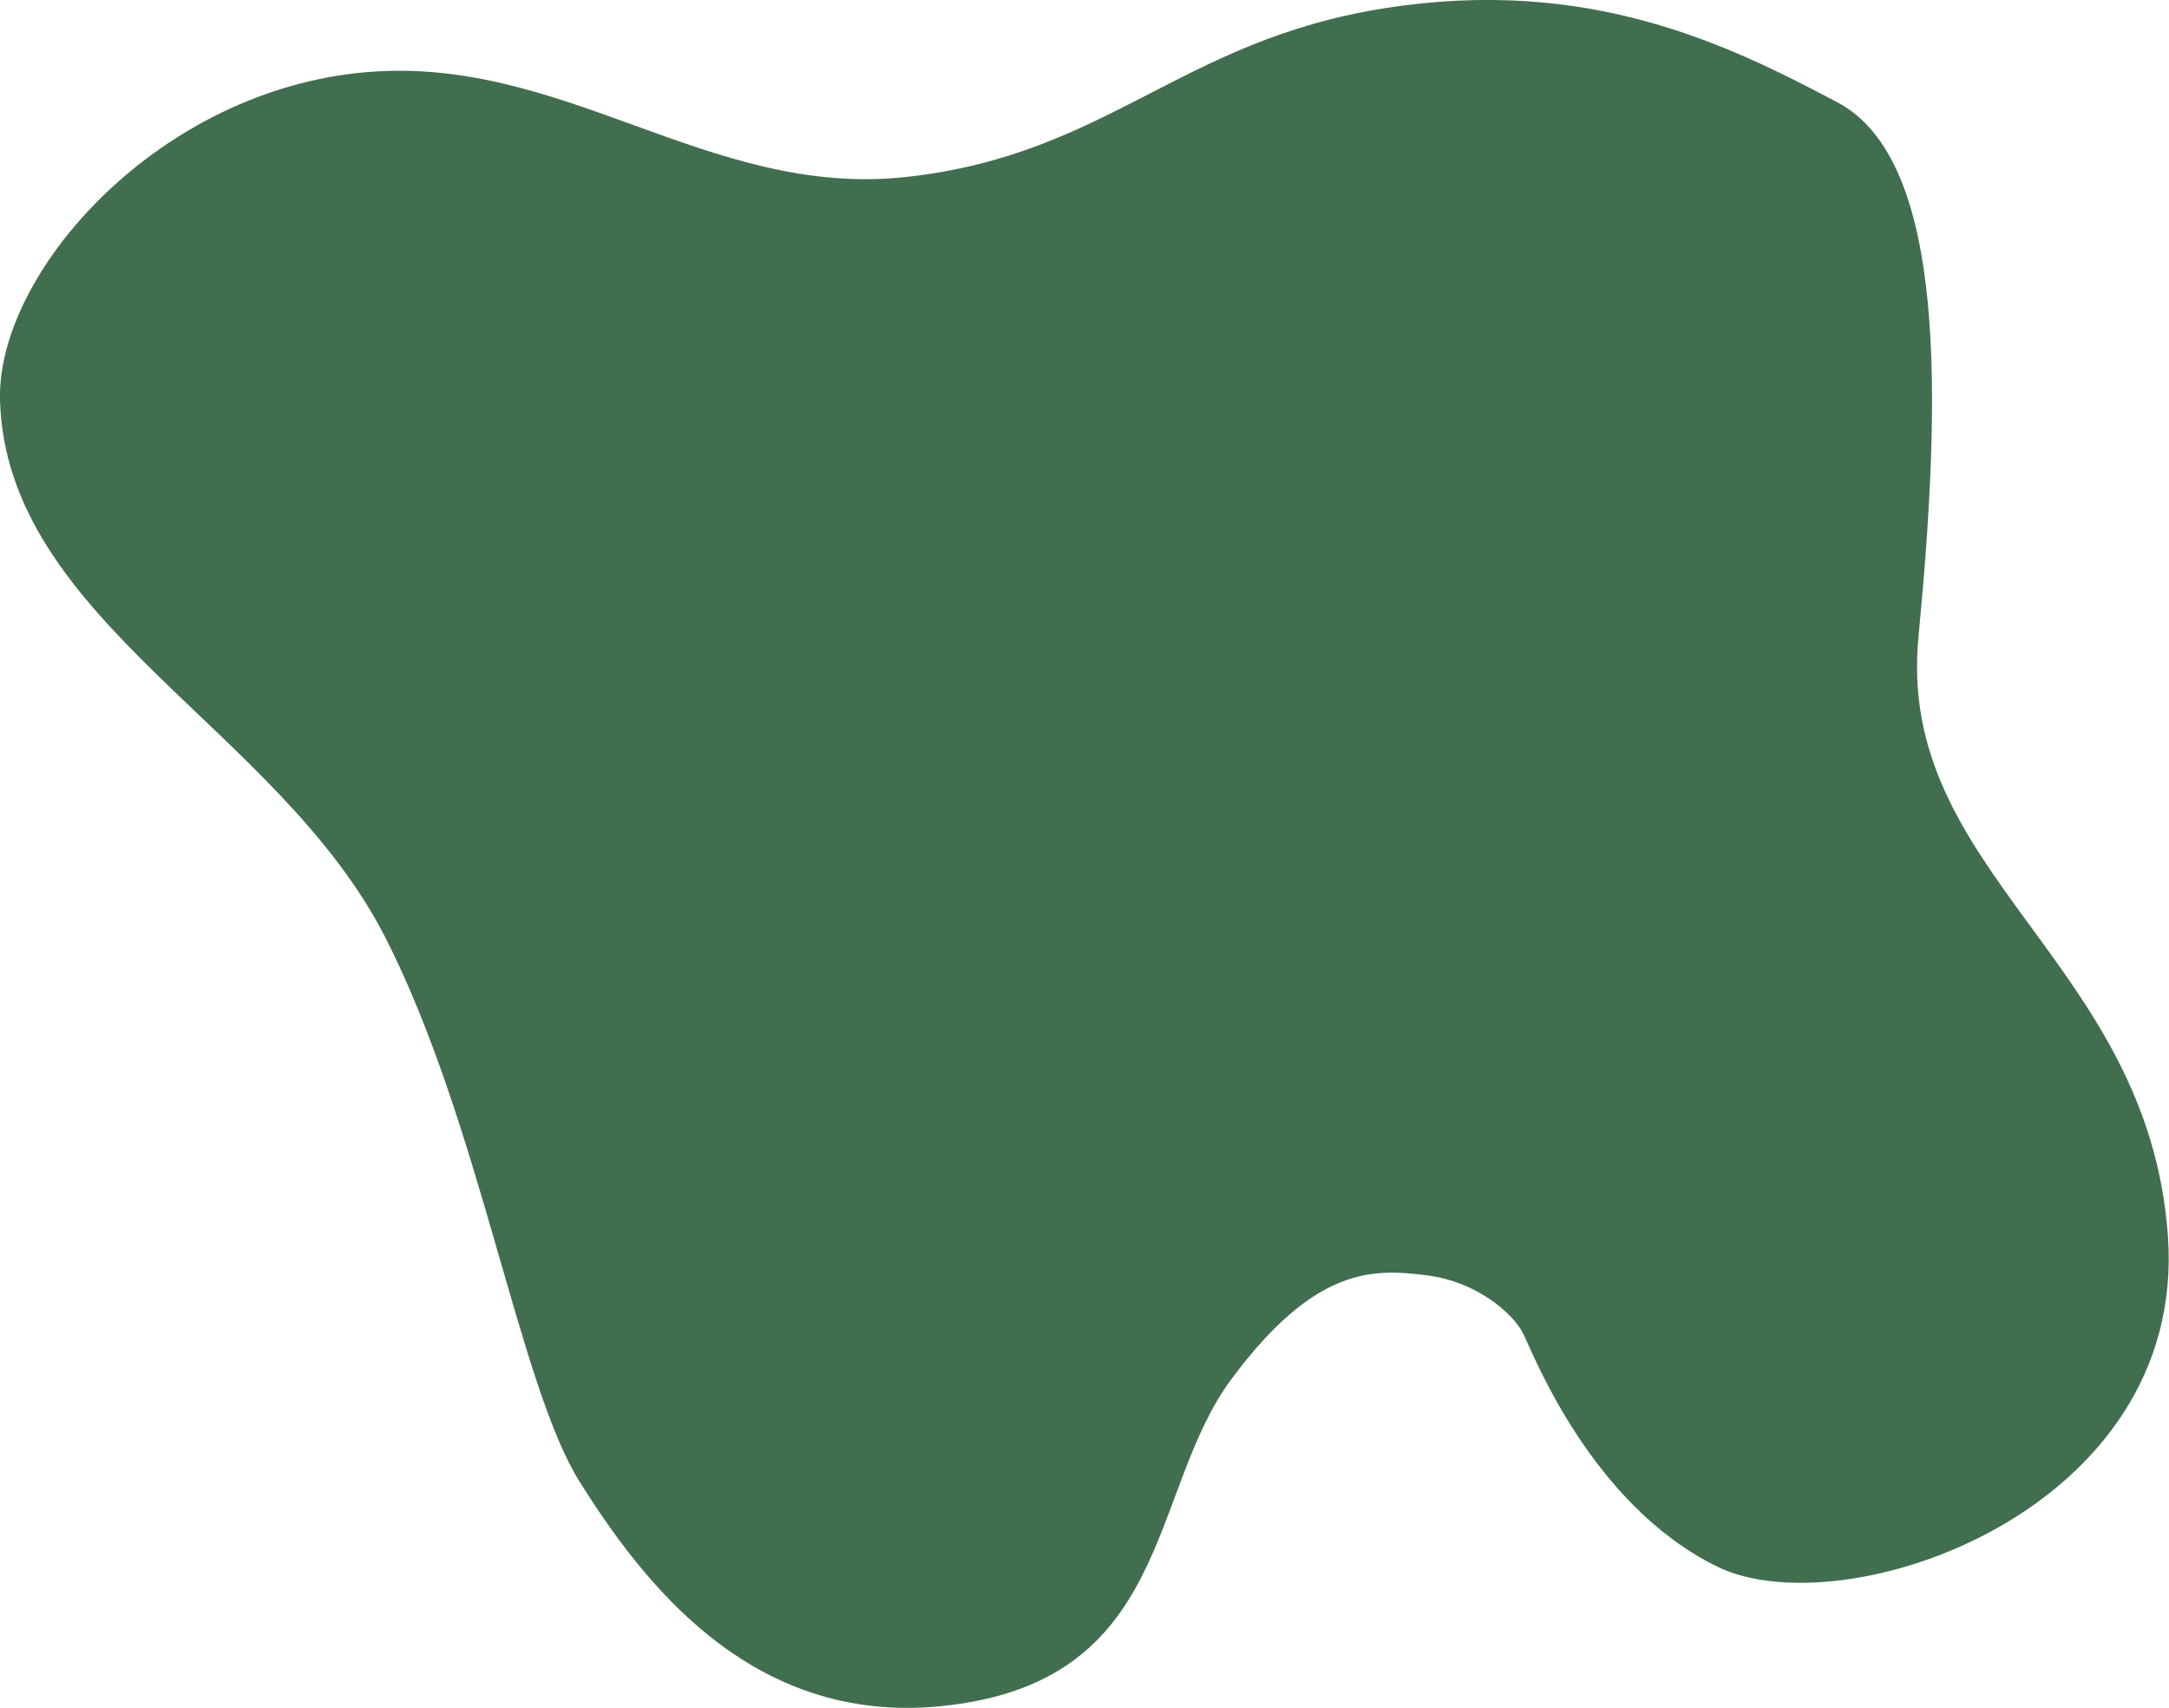 <?xml version="1.0" encoding="utf-8"?>
<!-- Generator: Adobe Illustrator 25.4.1, SVG Export Plug-In . SVG Version: 6.00 Build 0)  -->
<svg version="1.1" id="Ebene_1" xmlns="http://www.w3.org/2000/svg" xmlns:xlink="http://www.w3.org/1999/xlink" x="0px" y="0px"
	 width="1225.1px" height="964.8px" viewBox="0 0 1225.1 964.8" style="enable-background:new 0 0 1225.1 964.8;"
	 xml:space="preserve">
<style type="text/css">
	.st0{fill:#426E50;}
</style>
<path class="st0" d="M217.9,530.1c53.7,105.8,75.1,252.6,109.8,307.5s95.6,136.8,203.2,126.3C662.7,951.1,648,843.1,695.6,779
	s80.5-62.2,109.8-58.6s49.4,22,54.9,32.9c5.5,11,38.4,97,109.8,131.8c71.4,34.8,265.4-31.1,254.4-186.7s-153.8-205-140.9-338.6
	c12.8-133.6,16.5-269.1-45.8-302C975.7,24.9,897-13.6,781.7,4.7S626.1,87.1,512.6,99.9S316.7,28.5,201.4,41.3S-2,155.6,0,226.2
	C3.7,350.7,157.5,411.1,217.9,530.1z"/>
</svg>
